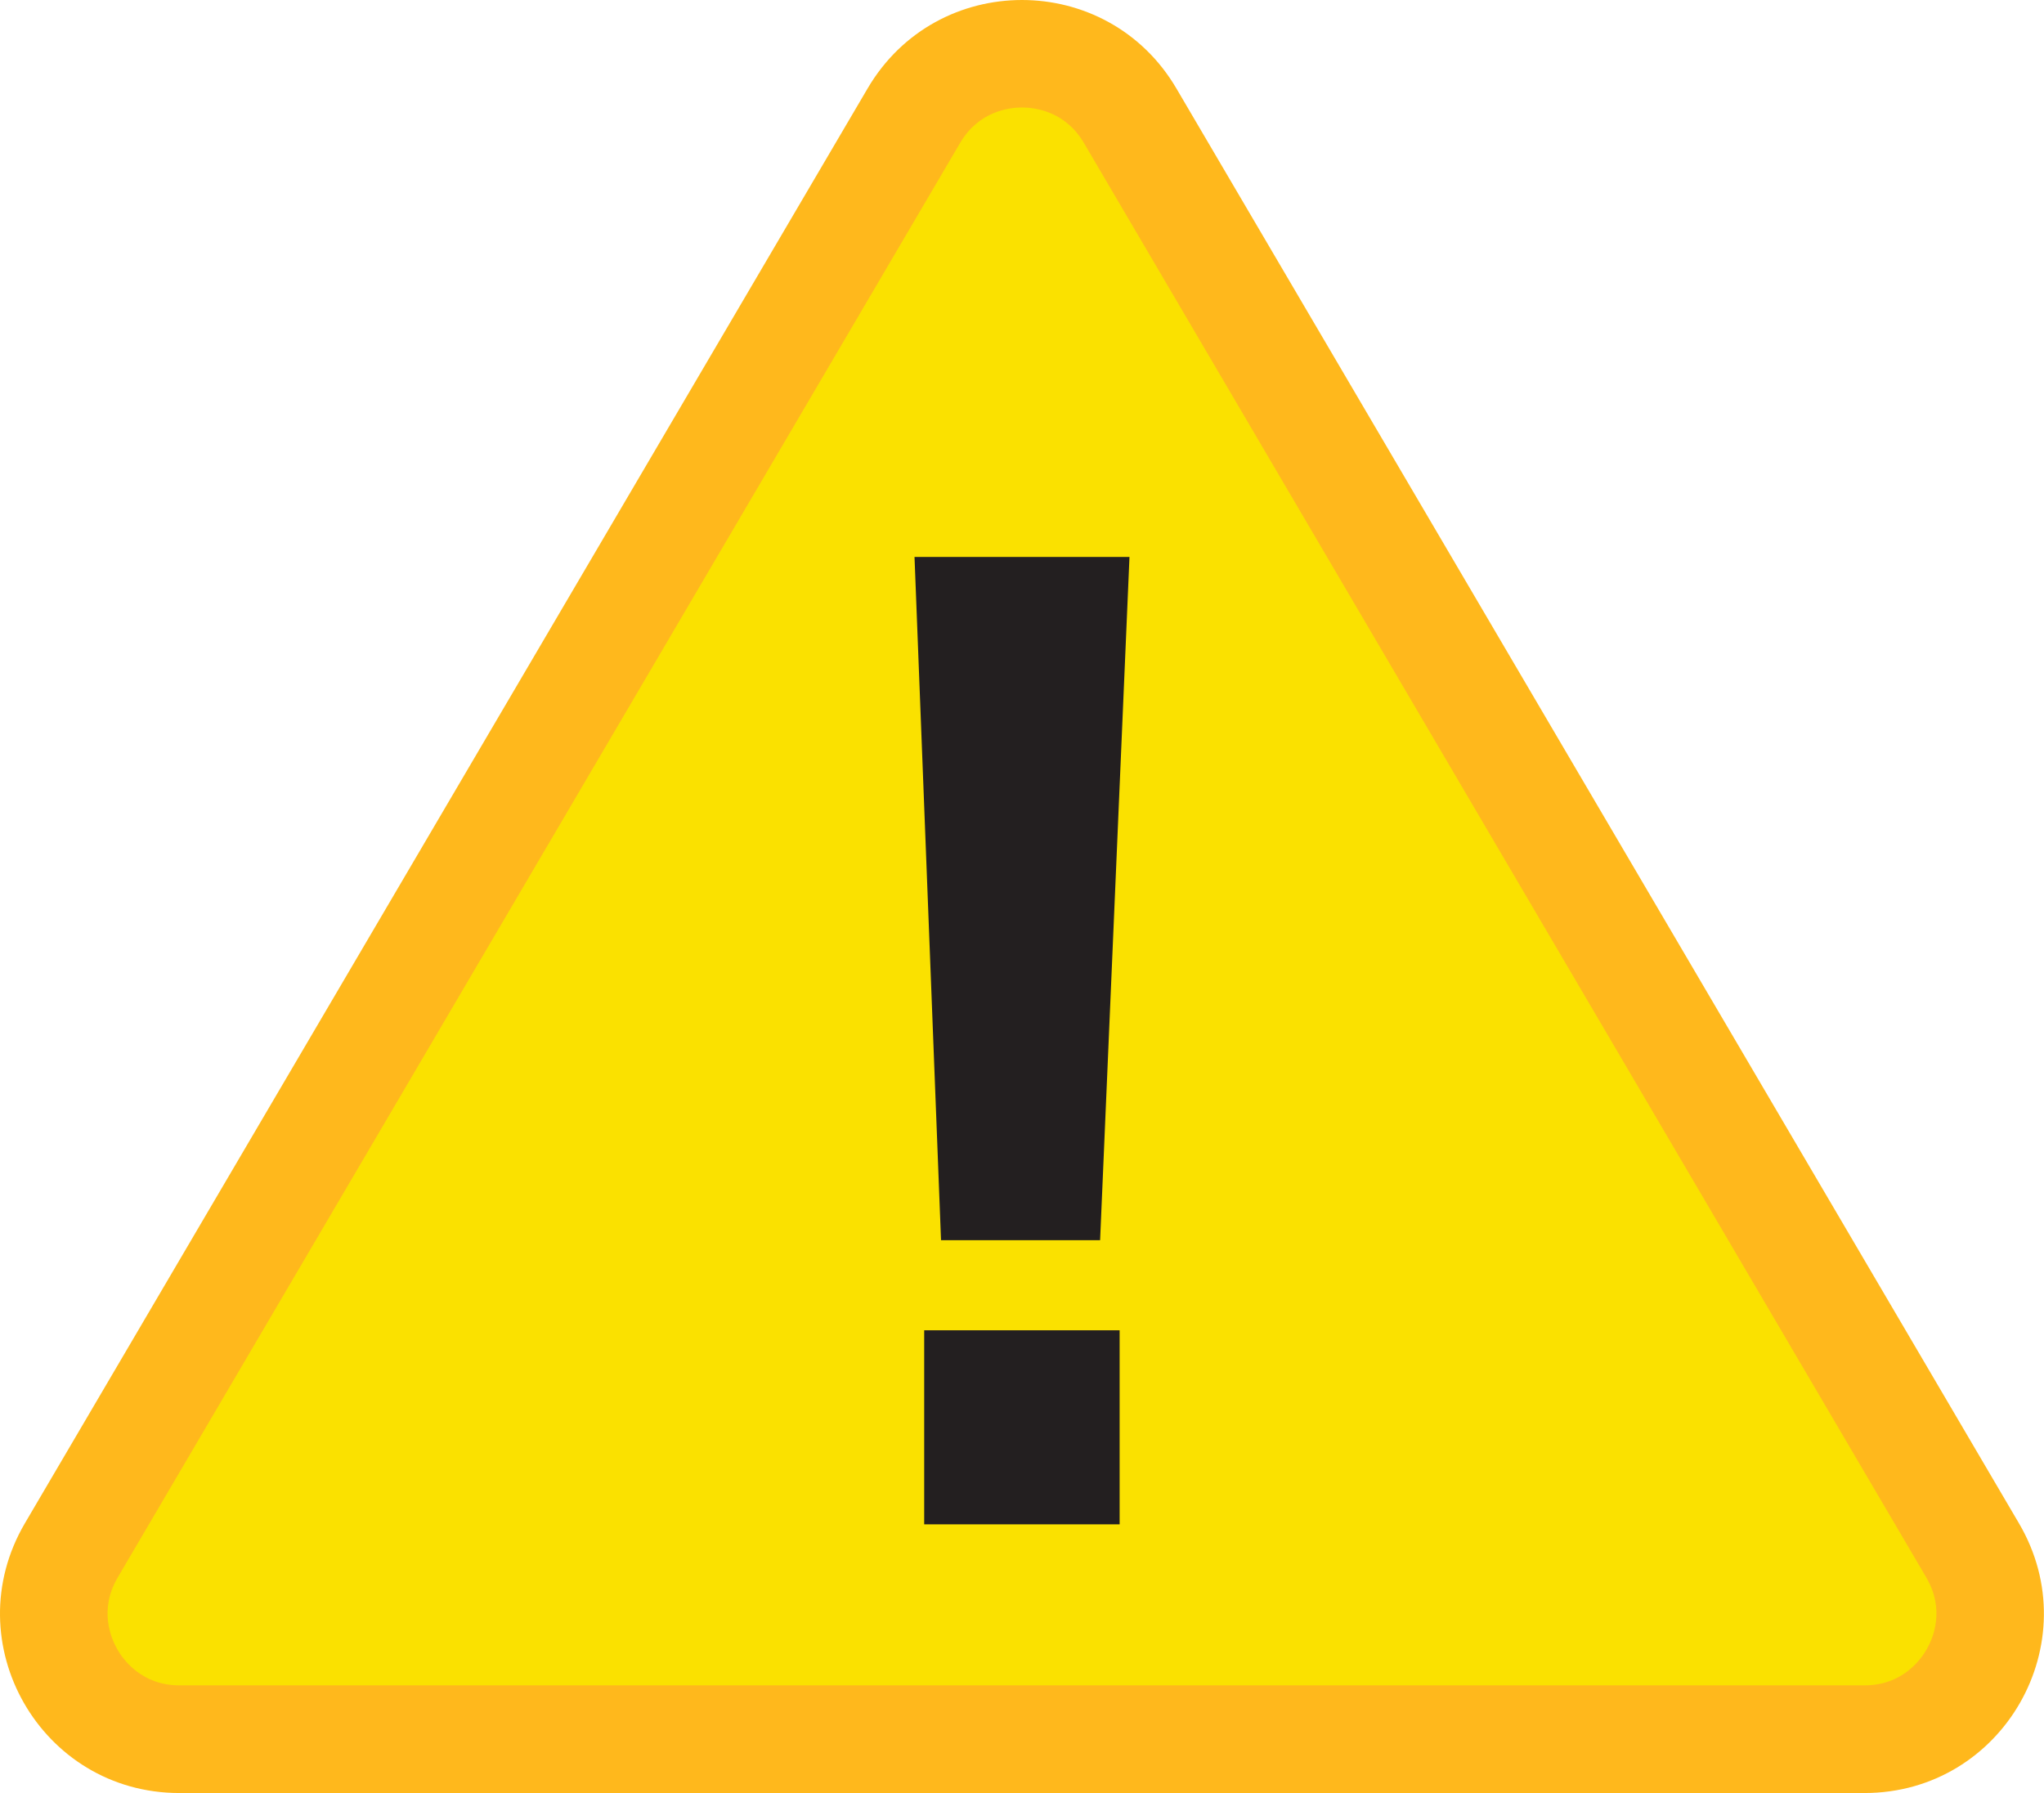 <?xml version="1.0" encoding="UTF-8"?>
<svg id="Layer_1" xmlns="http://www.w3.org/2000/svg" version="1.1" viewBox="0 0 114.1 100.09">
  <!-- Generator: Adobe Illustrator 29.1.0, SVG Export Plug-In . SVG Version: 2.1.0 Build 142)  -->
  <defs>
    <style>
      .st0 {
        fill: #fae100;
      }

      .st1 {
        fill: #231f20;
      }

      .st2 {
        fill: #ffb81c;
      }
    </style>
  </defs>
  <g>
    <path class="st0" d="M10.02,97.09c-2.54,0-4.81-1.32-6.08-3.52-1.26-2.21-1.25-4.83.04-7.02L51.01,6.46c1.27-2.16,3.53-3.46,6.04-3.46s4.77,1.29,6.04,3.46l47.03,80.09c1.29,2.19,1.3,4.82.04,7.02-1.26,2.21-3.53,3.52-6.08,3.52H10.02Z"/>
    <path class="st2" d="M57.05,6c.69,0,2.4.19,3.45,1.97l47.03,80.09c1.06,1.81.37,3.41.02,4.01-.35.61-1.38,2.01-3.47,2.01H10.02c-2.09,0-3.13-1.41-3.47-2.01-.35-.61-1.04-2.21.02-4.01L53.6,7.97c1.05-1.78,2.76-1.97,3.45-1.97M57.05,0c-3.35,0-6.69,1.65-8.62,4.94L1.39,85.03c-3.91,6.67.89,15.06,8.62,15.06h94.07c7.73,0,12.54-8.4,8.62-15.06L65.67,4.94c-1.93-3.29-5.28-4.94-8.62-4.94h0Z"/>
  </g>
  <path class="st1" d="M51.05,31.09h12l-1.64,38.14h-8.88l-1.48-38.14ZM51.59,74.26h10.91v10.83h-10.91v-10.83Z"/>
</svg>